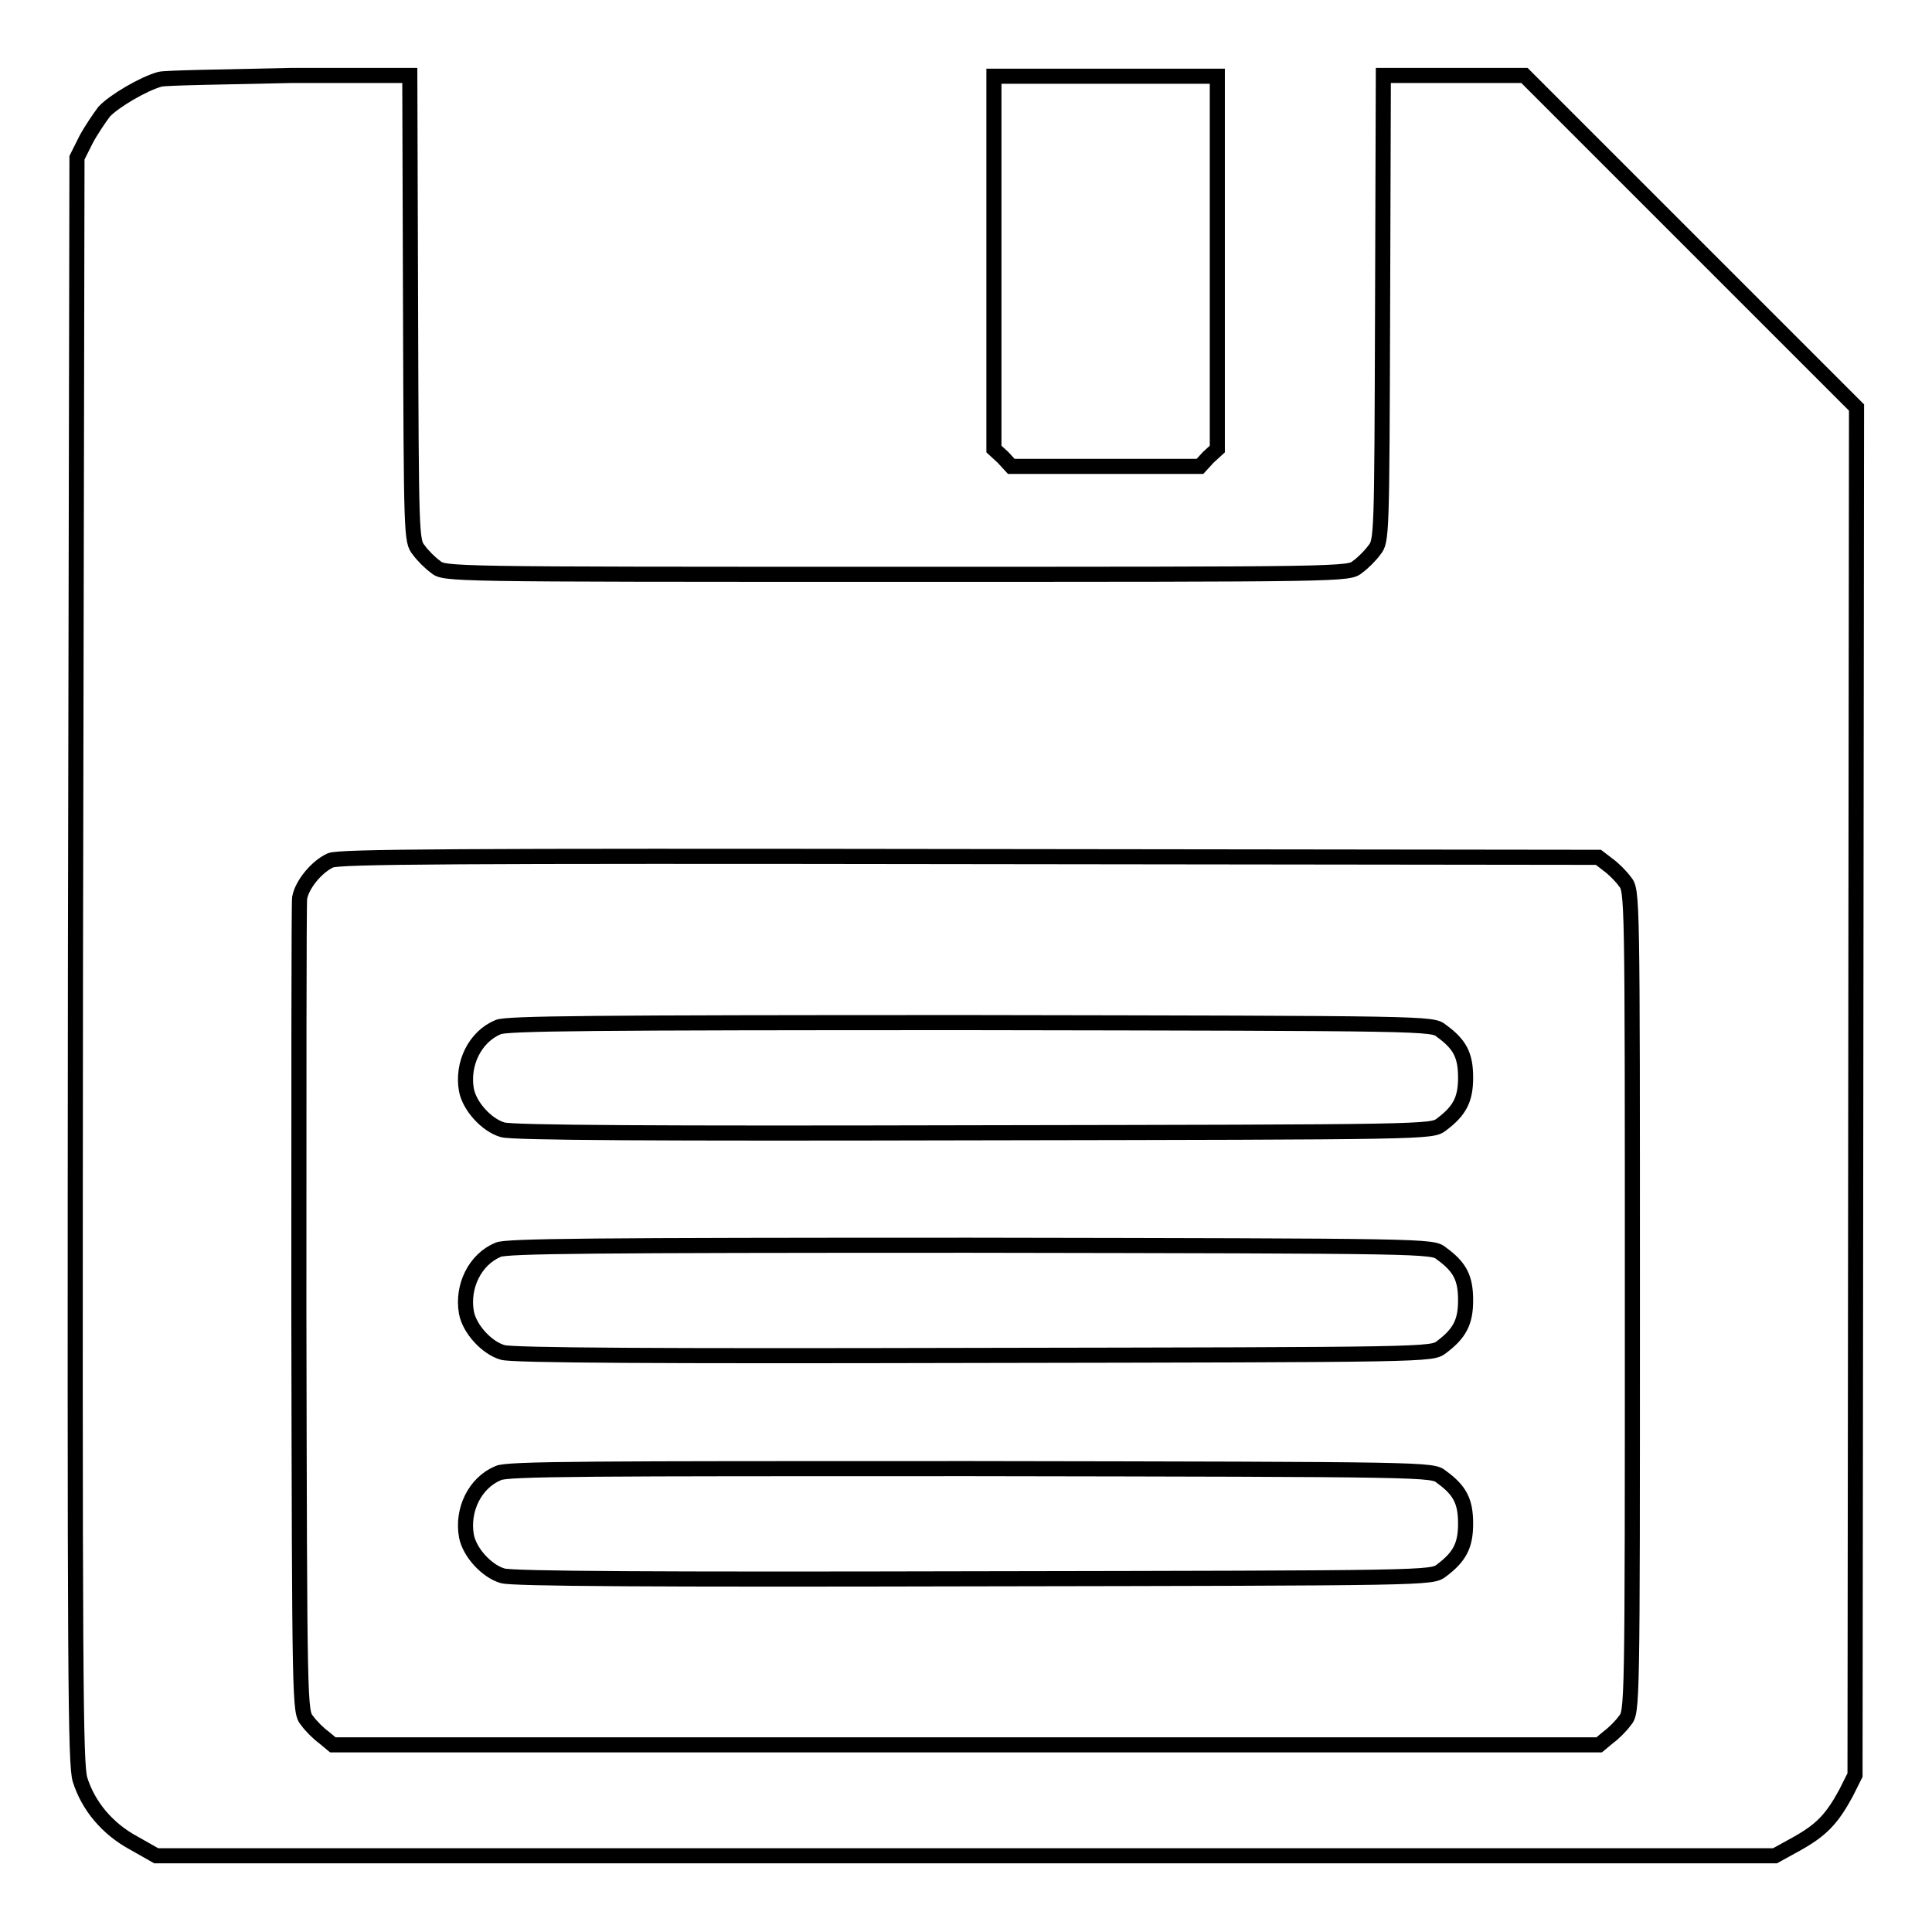 <?xml version="1.0" encoding="utf-8"?>
<!-- Svg Vector Icons : http://www.onlinewebfonts.com/icon -->
<!DOCTYPE svg PUBLIC "-//W3C//DTD SVG 1.1//EN" "http://www.w3.org/Graphics/SVG/1.1/DTD/svg11.dtd">
<svg version="1.1" xmlns="http://www.w3.org/2000/svg" xmlns:xlink="http://www.w3.org/1999/xlink" x="0px" y="0px" viewBox="0 0 256 256" enable-background="new 0 0 256 256" xml:space="preserve">
<g><g><g><path stroke-width="2" fill-opacity="0" stroke="#000000"  d="M21.2,10.5c-2.2,0.6-6.1,2.9-7.4,4.3c-0.6,0.8-1.7,2.4-2.4,3.7l-1.2,2.4L10,127.2c-0.1,96.4,0,106.5,0.6,108.6c1.1,3.5,3.6,6.5,7.1,8.4l3,1.7H128h107.2l2.9-1.6c3.2-1.8,4.6-3.2,6.5-6.7l1.2-2.4l0.1-90.6l0.1-90.6l-22-22l-22-22h-9.3h-9.4l-0.1,30.8c-0.1,30.3-0.1,30.9-1.1,32.1c-0.5,0.7-1.5,1.7-2.2,2.2c-1.2,1-1.4,1-61.1,1c-59.8,0-59.9,0-61.1-1c-0.7-0.5-1.7-1.5-2.2-2.2c-1-1.2-1-1.8-1.1-32.1l-0.1-30.8l-15.8,0C29.7,10.2,22,10.3,21.2,10.5z M213.1,114.6c0.7,0.5,1.7,1.5,2.2,2.2c1,1.2,1,1.4,1,55.6c0,54.2,0,54.4-1,55.6c-0.5,0.7-1.5,1.7-2.2,2.2l-1.2,1H128H44.1l-1.2-1c-0.7-0.5-1.7-1.5-2.2-2.2c-1-1.2-1-1.6-1.1-54.4c0-29.2,0-53.8,0.1-54.6c0.3-1.8,2.3-4.2,4.1-5c1.2-0.5,16.1-0.6,84.7-0.5l83.3,0.1L213.1,114.6z"/><path stroke-width="2" fill-opacity="0" stroke="#000000"  d="M66,136.1c-3.1,1.3-4.8,4.9-4.2,8.3c0.4,2.2,2.7,4.7,4.8,5.3c1.2,0.4,20.7,0.5,62.4,0.4c60.5-0.1,60.7-0.1,62-1.1c2.4-1.8,3.2-3.3,3.2-6.2s-0.7-4.4-3.2-6.2c-1.2-1-1.4-1-62.4-1.1C78.4,135.5,67.1,135.6,66,136.1z"/><path stroke-width="2" fill-opacity="0" stroke="#000000"  d="M66,165.6c-3.1,1.3-4.8,4.9-4.2,8.3c0.4,2.2,2.7,4.7,4.8,5.3c1.2,0.4,20.7,0.5,62.4,0.4c60.5-0.1,60.7-0.1,62-1.1c2.4-1.8,3.2-3.3,3.2-6.2c0-2.9-0.7-4.4-3.2-6.2c-1.2-1-1.4-1-62.4-1.1C78.4,165,67.1,165.1,66,165.6z"/><path stroke-width="2" fill-opacity="0" stroke="#000000"  d="M66,195.2c-3.1,1.3-4.8,4.9-4.2,8.3c0.4,2.2,2.7,4.7,4.8,5.3c1.2,0.4,20.7,0.5,62.4,0.4c60.5-0.1,60.7-0.1,62-1.1c2.4-1.8,3.2-3.3,3.2-6.2s-0.7-4.4-3.2-6.2c-1.2-1-1.4-1-62.4-1.1C78.4,194.6,67.1,194.6,66,195.2z"/><path stroke-width="2" fill-opacity="0" stroke="#000000"  d="M131.7,34.8v24.7l1.2,1.1l1.1,1.2h12.5h12.5l1.1-1.2l1.2-1.1V34.8V10.1h-14.8h-14.8V34.8z"/></g></g></g>
</svg>